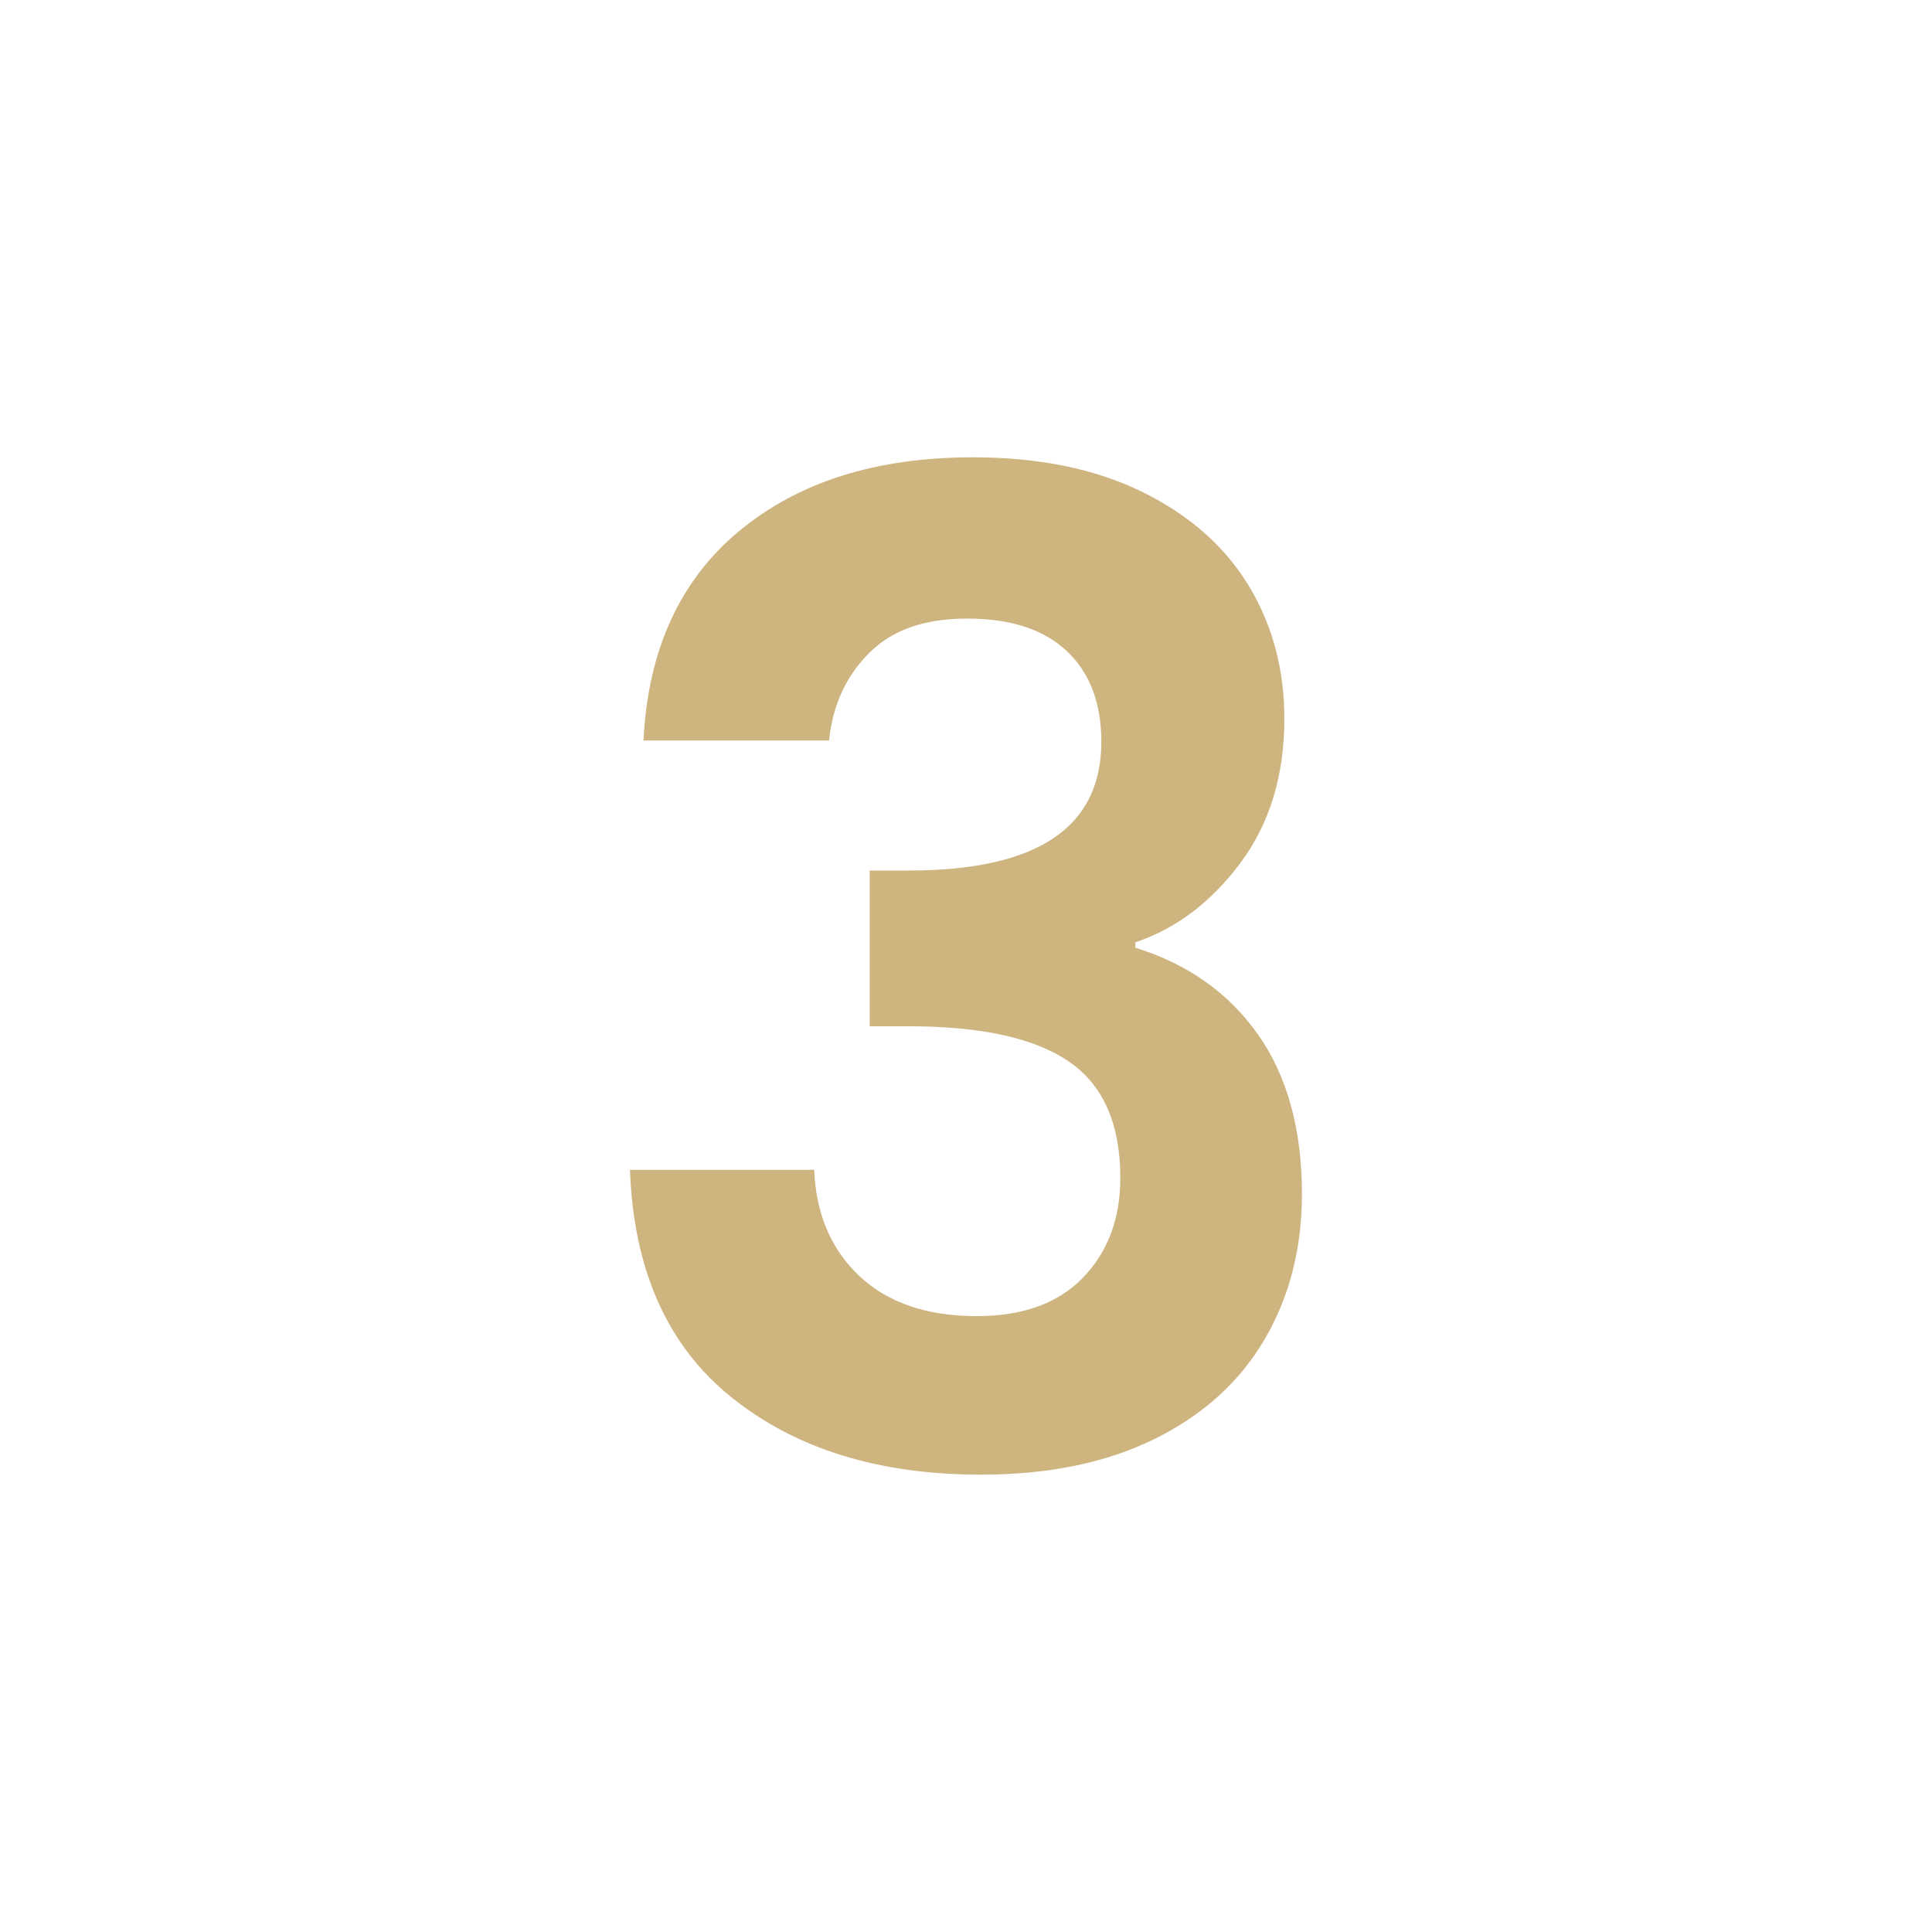 <svg viewBox="0 0 400 400" xmlns="http://www.w3.org/2000/svg" data-name="Ebene 1" id="Ebene_1">
  <defs>
    <style>
      .cls-1 {
        fill: #ceb47f;
      }
    </style>
  </defs>
  <path d="M153.02,109.97c12.25-10.19,28.37-15.29,48.38-15.29,13.65,0,25.34,2.38,35.06,7.15,9.72,4.77,17.06,11.22,22.02,19.35,4.95,8.13,7.43,17.35,7.43,27.63,0,11.78-3.04,21.74-9.11,29.87-6.08,8.13-13.32,13.6-21.74,16.41v1.12c10.84,3.37,19.31,9.35,25.38,17.95,6.07,8.6,9.11,19.63,9.11,33.1,0,11.22-2.57,21.22-7.71,30.01-5.15,8.79-12.72,15.66-22.72,20.61-10.01,4.96-22.02,7.43-36.04,7.43-21.13,0-38.33-5.33-51.61-15.99-13.28-10.66-20.29-26.36-21.04-47.12h38.14c.37,9.16,3.51,16.5,9.39,22.02,5.89,5.52,13.98,8.27,24.26,8.27,9.54,0,16.87-2.66,22.02-7.99,5.14-5.33,7.71-12.2,7.71-20.61,0-11.22-3.55-19.26-10.66-24.12-7.11-4.86-18.14-7.29-33.1-7.29h-8.13v-32.25h8.13c26.55,0,39.83-8.88,39.83-26.64,0-8.04-2.38-14.3-7.15-18.79-4.77-4.49-11.64-6.73-20.61-6.73s-15.57,2.38-20.34,7.15c-4.77,4.77-7.53,10.8-8.27,18.09h-38.43c.93-18.69,7.53-33.14,19.77-43.33Z" class="cls-1"></path>
</svg>